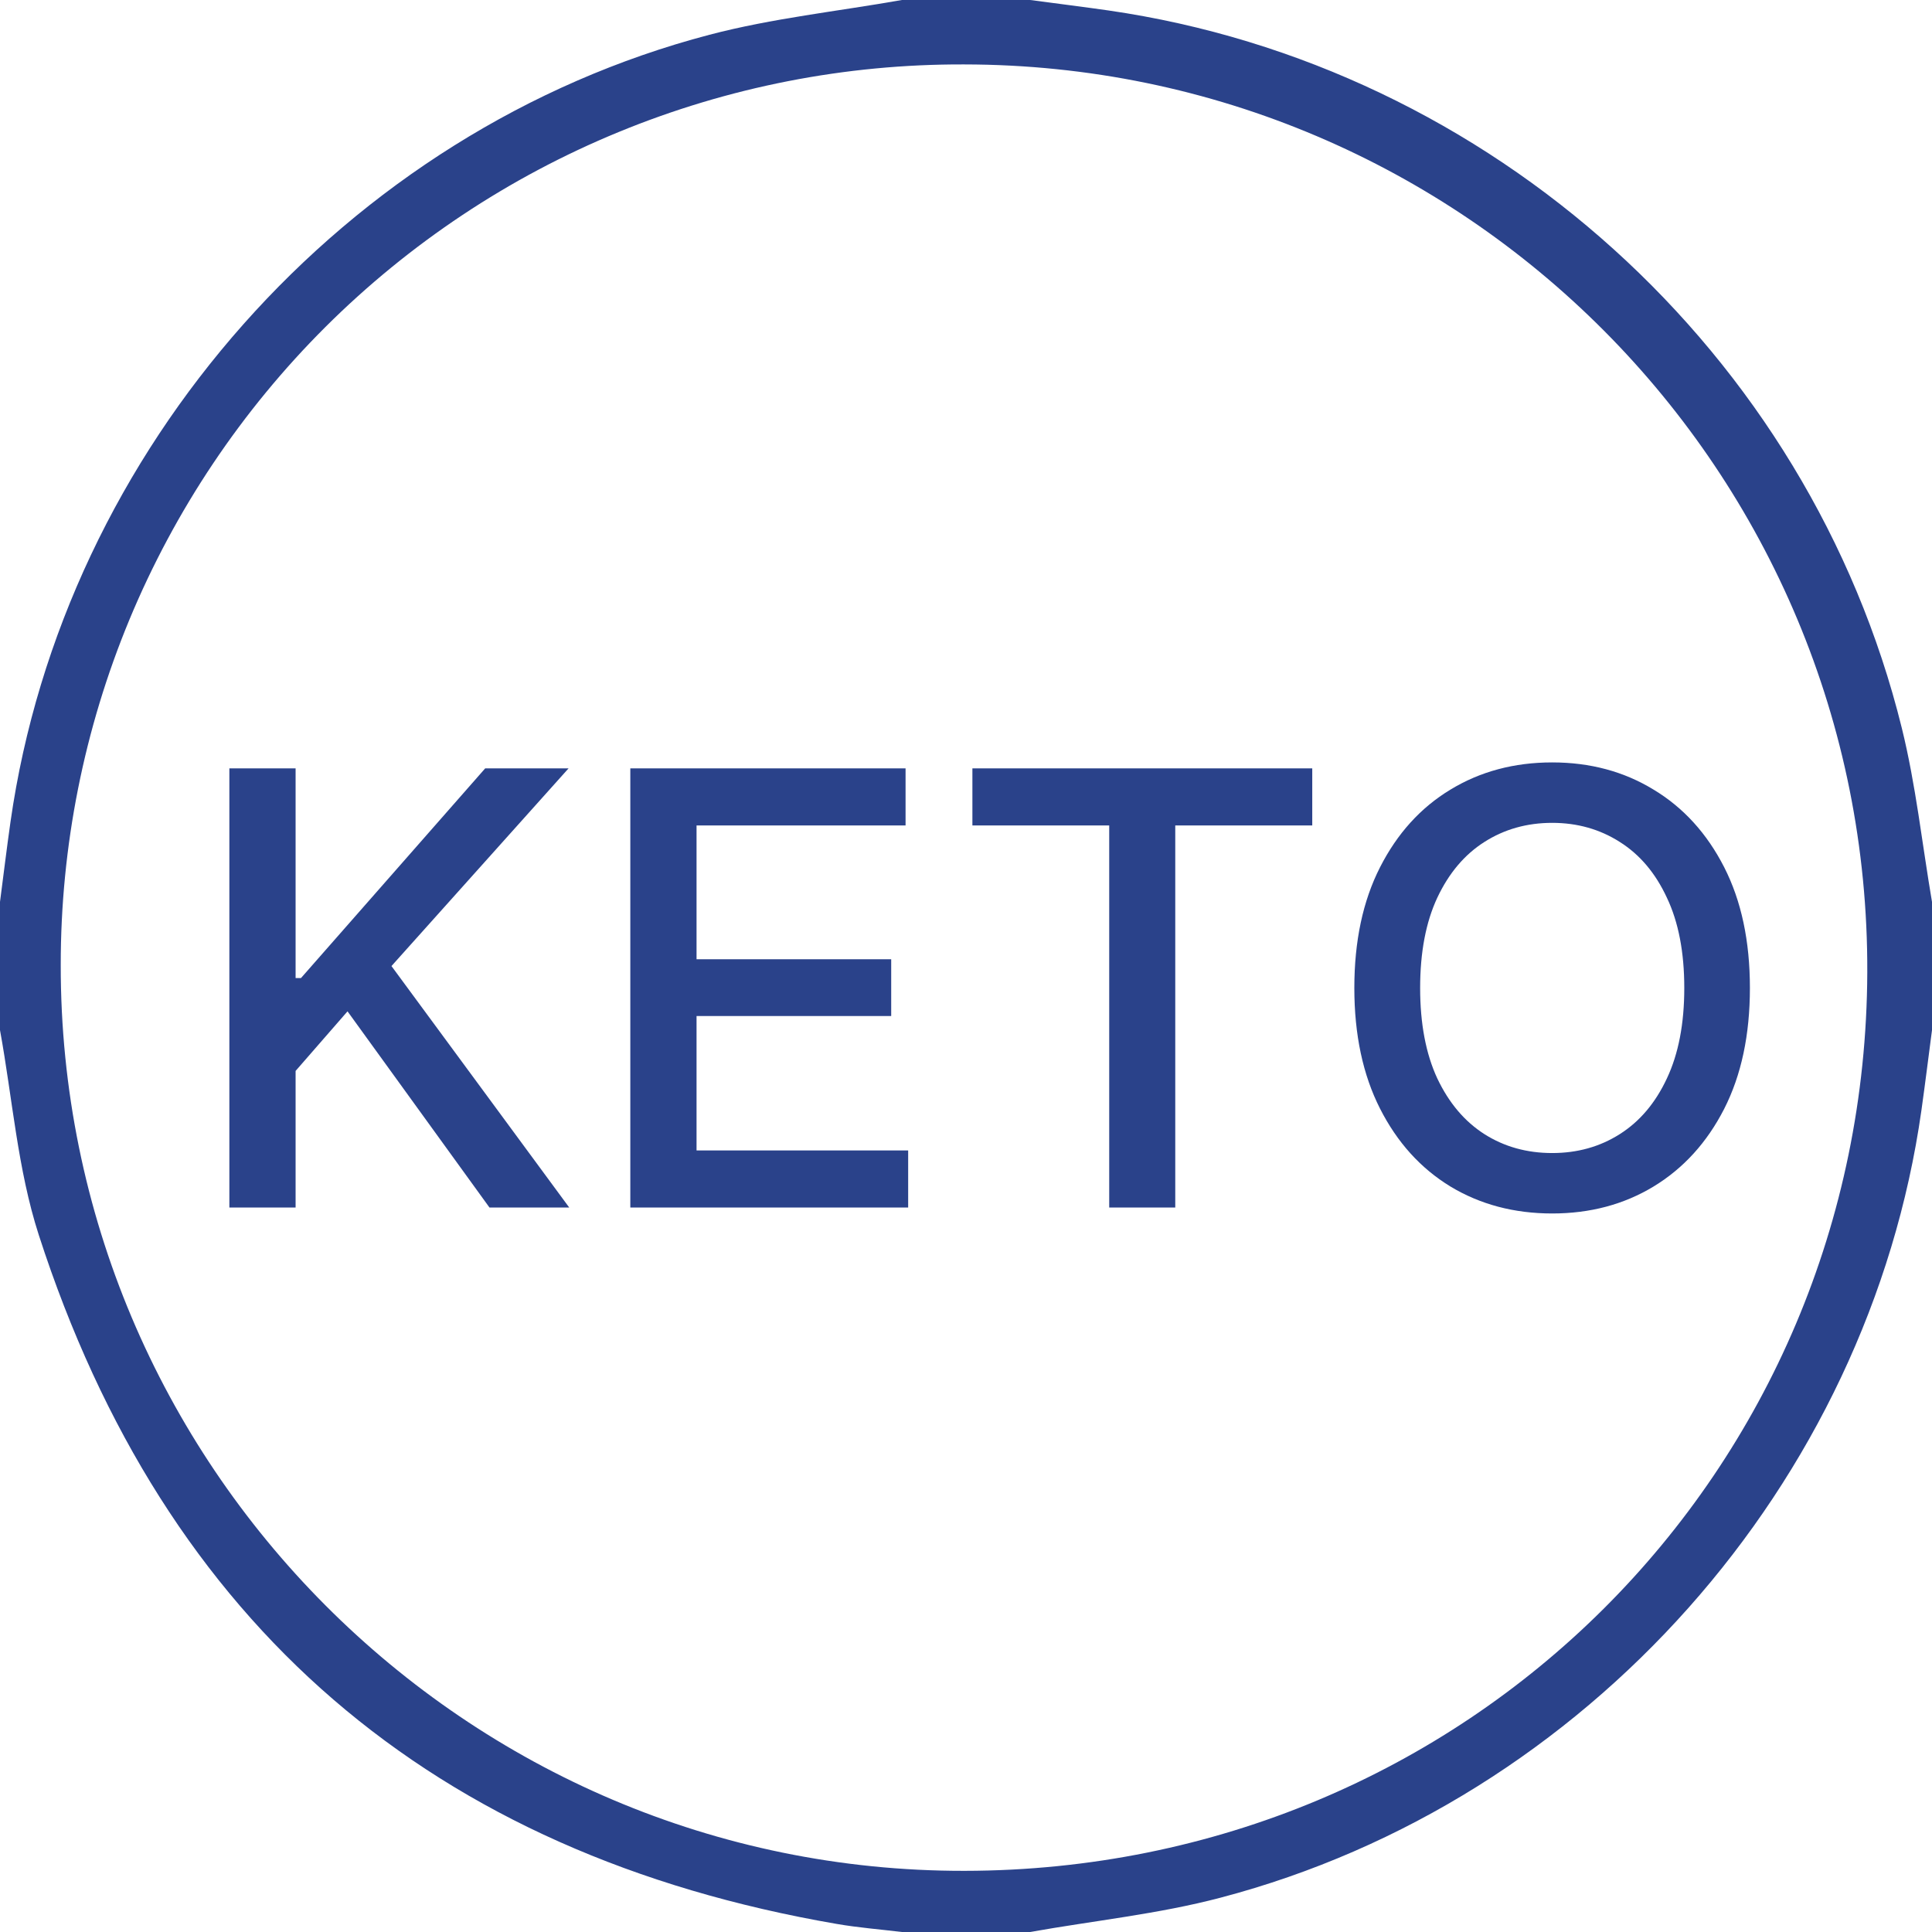 <svg xmlns="http://www.w3.org/2000/svg" fill="none" viewBox="0 0 32 32" height="32" width="32">
<g clip-path="url(#clip0_369_887)">
<path fill="#2A428A" d="M14.938 0H17.062C17.494 0.058 17.927 0.111 18.358 0.173C24.691 1.089 29.966 5.845 31.5 12.059C31.733 13.002 31.836 13.977 32 14.938V17.062C31.942 17.504 31.887 17.947 31.825 18.389C30.95 24.57 26.282 29.836 20.218 31.431C19.188 31.703 18.116 31.812 17.062 32H14.938C14.577 31.956 14.214 31.928 13.857 31.866C7.164 30.713 2.732 26.917 0.642 20.454C0.291 19.368 0.207 18.195 0 17.062V14.938C0.058 14.495 0.111 14.053 0.174 13.611C1.056 7.433 5.721 2.158 11.75 0.576C12.793 0.302 13.875 0.188 14.938 0ZM15.967 1.067C14.004 1.06 12.059 1.441 10.244 2.188C8.429 2.934 6.779 4.032 5.389 5.417C3.999 6.803 2.897 8.45 2.144 10.262C1.392 12.075 1.005 14.019 1.006 15.981C0.995 24.244 7.712 31 15.976 30.987C24.289 30.976 30.897 24.392 30.928 16.106C30.96 7.804 24.25 1.074 15.967 1.067Z"></path>
<path fill="#2A428A" d="M3.799 20V12.727H4.896V16.2H4.985L8.036 12.727H9.417L6.484 16.001L9.428 20H8.107L5.756 16.751L4.896 17.738V20H3.799ZM10.44 20V12.727H14.999V13.672H11.537V15.888H14.761V16.829H11.537V19.055H15.042V20H10.44ZM16.106 13.672V12.727H21.735V13.672H19.466V20H18.372V13.672H16.106ZM28.984 16.364C28.984 17.14 28.842 17.808 28.558 18.366C28.273 18.923 27.884 19.351 27.389 19.652C26.897 19.95 26.337 20.099 25.709 20.099C25.08 20.099 24.517 19.95 24.023 19.652C23.53 19.351 23.142 18.922 22.858 18.363C22.574 17.804 22.432 17.138 22.432 16.364C22.432 15.587 22.574 14.921 22.858 14.364C23.142 13.806 23.53 13.377 24.023 13.079C24.517 12.778 25.08 12.628 25.709 12.628C26.337 12.628 26.897 12.778 27.389 13.079C27.884 13.377 28.273 13.806 28.558 14.364C28.842 14.921 28.984 15.587 28.984 16.364ZM27.897 16.364C27.897 15.772 27.801 15.273 27.609 14.869C27.42 14.461 27.16 14.154 26.828 13.945C26.499 13.735 26.126 13.629 25.709 13.629C25.291 13.629 24.916 13.735 24.587 13.945C24.258 14.154 23.998 14.461 23.806 14.869C23.617 15.273 23.522 15.772 23.522 16.364C23.522 16.956 23.617 17.455 23.806 17.862C23.998 18.267 24.258 18.575 24.587 18.785C24.916 18.994 25.291 19.098 25.709 19.098C26.126 19.098 26.499 18.994 26.828 18.785C27.16 18.575 27.42 18.267 27.609 17.862C27.801 17.455 27.897 16.956 27.897 16.364Z"></path>
</g>
<defs>
<clipPath id="clip0_369_887">
<rect fill="white" height="32" width="32"></rect>
</clipPath>
</defs>
</svg>
